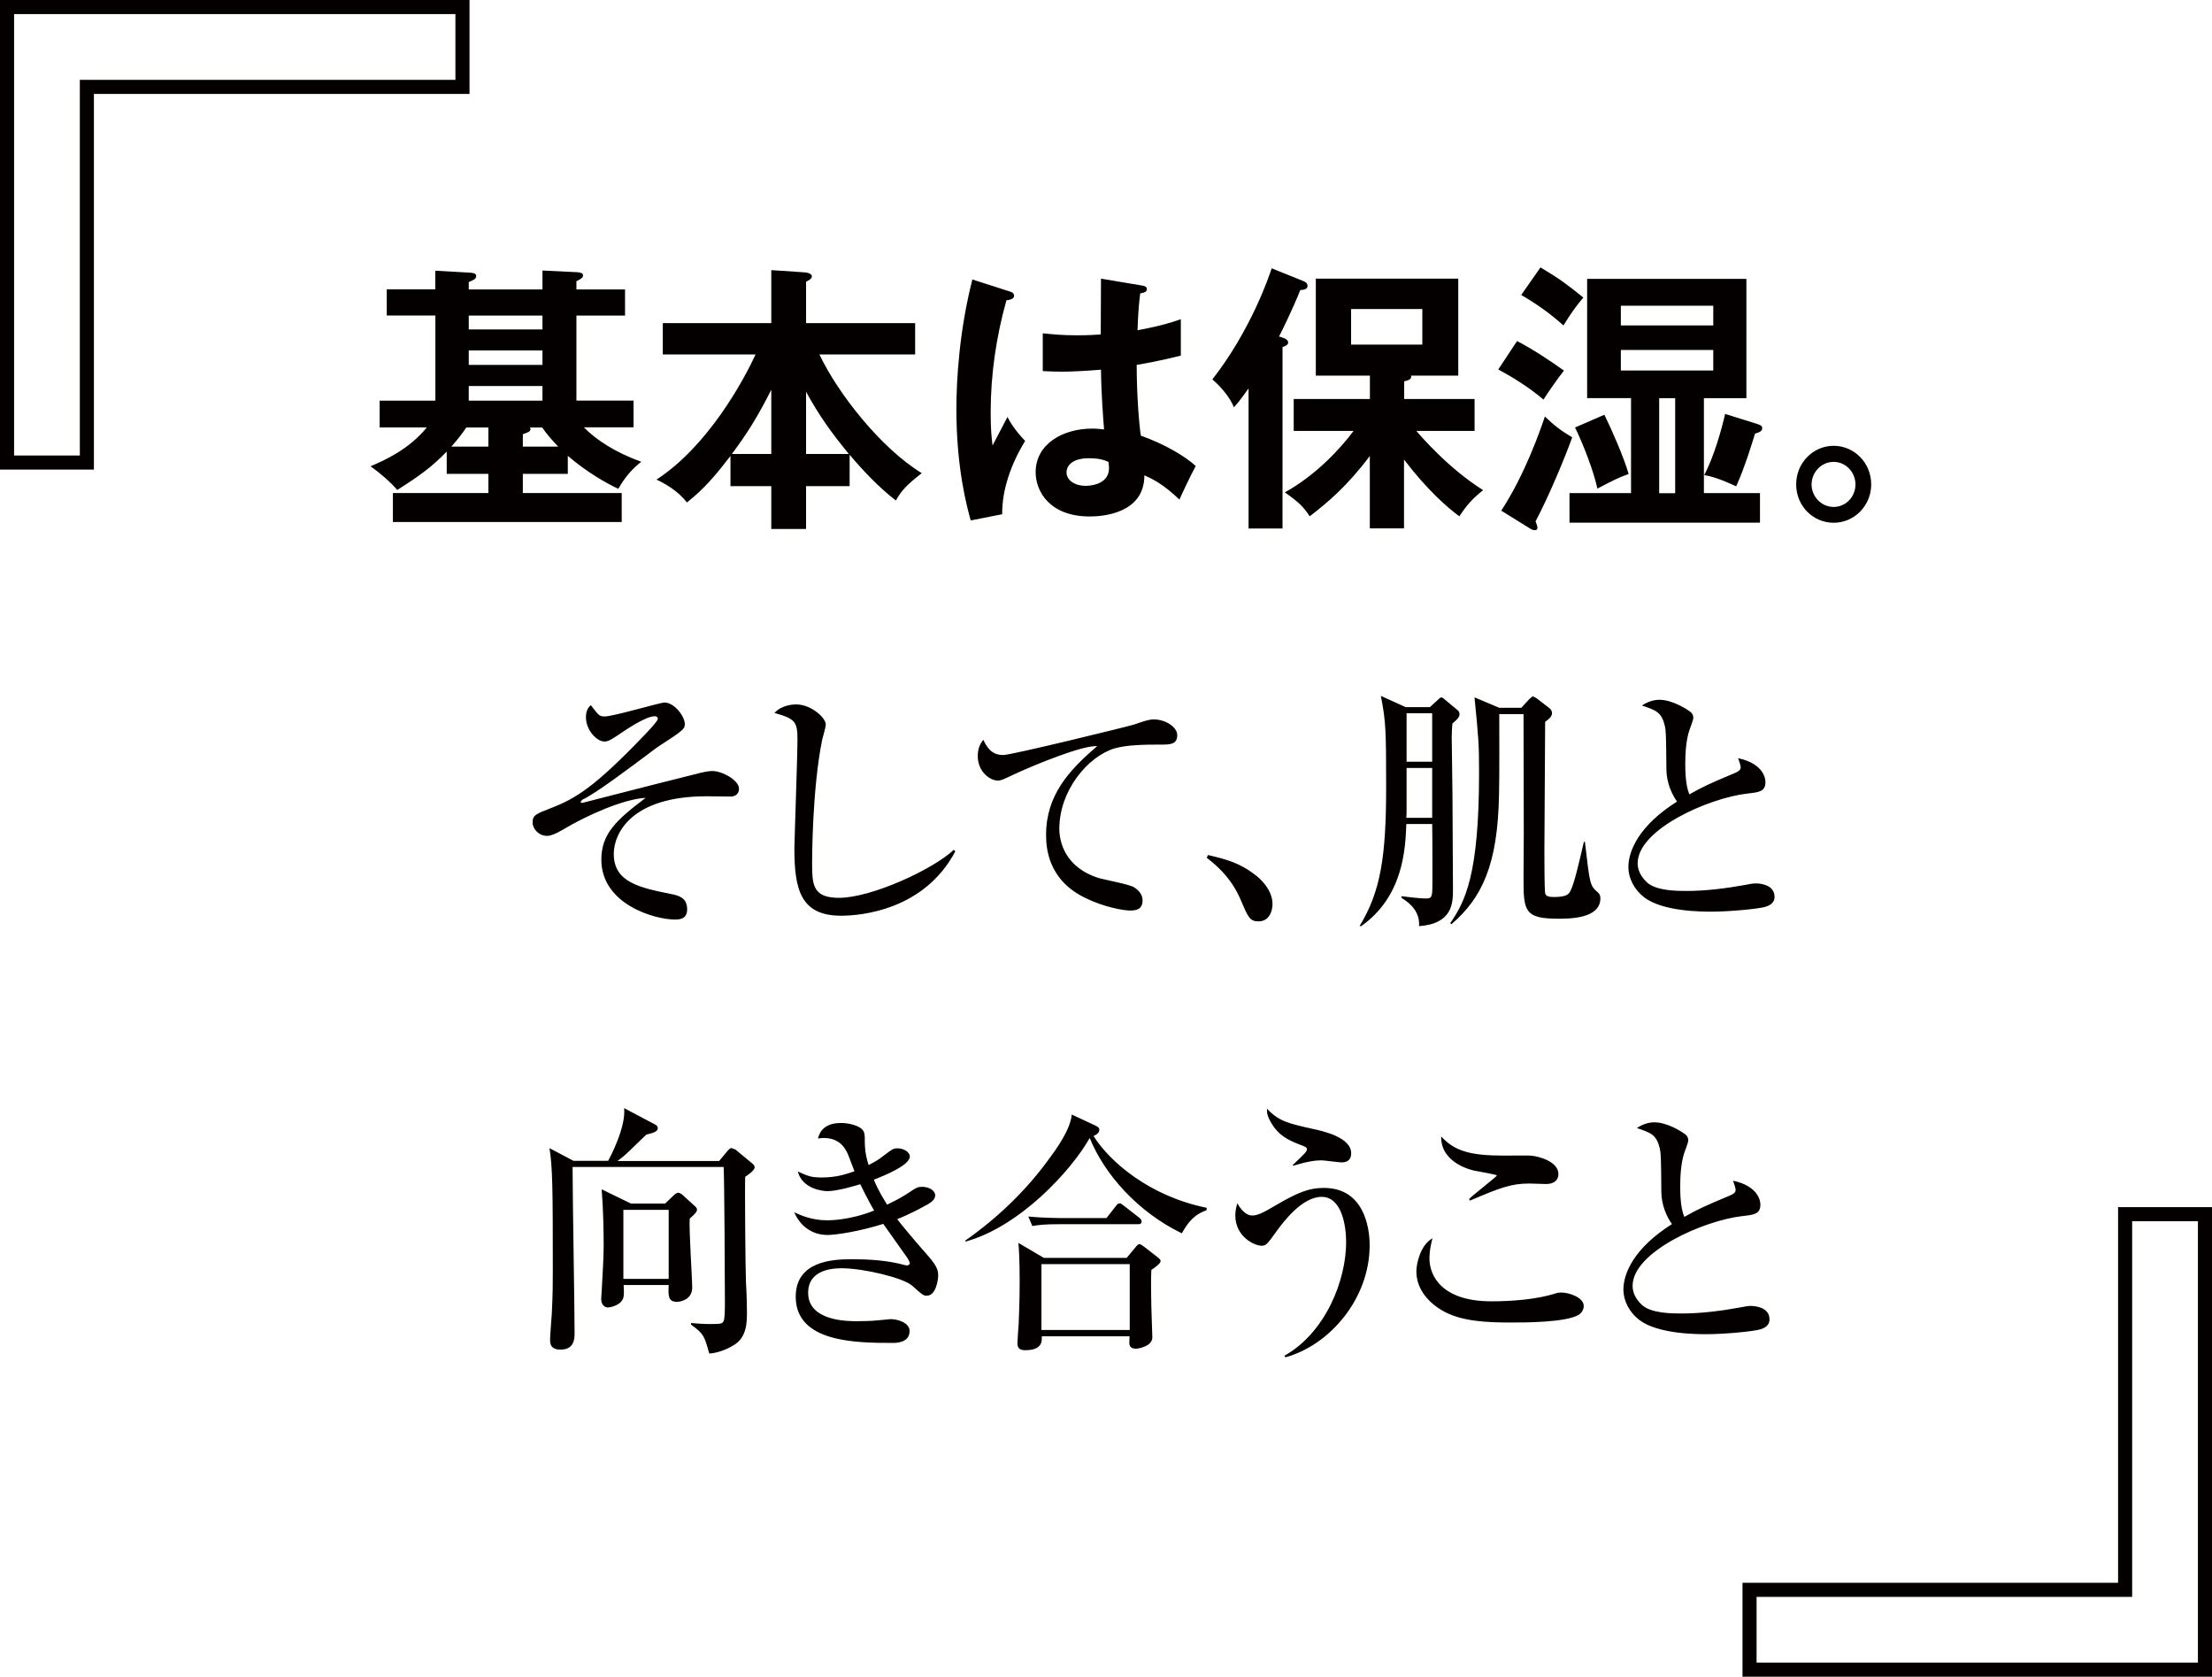 <?xml version="1.0" encoding="utf-8"?>
<!-- Generator: Adobe Illustrator 26.5.0, SVG Export Plug-In . SVG Version: 6.00 Build 0)  -->
<svg version="1.1" id="レイヤー_1" xmlns="http://www.w3.org/2000/svg" xmlns:xlink="http://www.w3.org/1999/xlink" x="0px"
	 y="0px" viewBox="0 0 267.09 202.42" style="enable-background:new 0 0 267.09 202.42;" xml:space="preserve">
<style type="text/css">
	.st0{fill:#040000;}
</style>
<path class="st0" d="M221.41,55.76c1.47,0,2.63,1.26,2.63,2.72c0,1.5-1.17,2.72-2.63,2.72s-2.67-1.22-2.67-2.72
	C218.75,57.02,219.91,55.76,221.41,55.76 M221.41,53.82c-2.5,0-4.53,2.07-4.53,4.66c0,2.59,2.03,4.63,4.53,4.63
	c2.47,0,4.53-2.04,4.53-4.63C225.94,55.89,223.91,53.82,221.41,53.82 M208.3,49.97c-0.4,1.8-1.4,5.34-2.53,7.38
	c1.63,0.27,3.47,1.19,3.87,1.36c1.07-2.38,1.97-5.38,2.27-6.36c0.43-0.14,0.87-0.24,0.87-0.68c0-0.17-0.07-0.31-0.57-0.48
	L208.3,49.97z M190.18,51.61c0.97,1.97,2.23,5.21,2.7,7.38c2-1.06,2.57-1.33,3.77-1.77c-0.53-1.91-2.13-5.55-2.93-7.15L190.18,51.61
	z M184.84,63.86c0.23,0.14,0.37,0.14,0.53,0.14c0.17,0,0.27-0.1,0.27-0.31c0-0.17-0.1-0.41-0.23-0.75c1.6-2.99,3.6-7.83,4.43-10.14
	c-1.43-0.85-2.2-1.46-3.3-2.52c-0.53,1.57-2.37,6.94-5.27,11.37L184.84,63.86z M180.91,44.6c1.7,0.92,3.7,2.14,5.46,3.64
	c0.57-0.92,1.8-2.65,2.47-3.5c-1.5-1.09-3.83-2.62-5.66-3.57L180.91,44.6z M183.68,35.61c1.77,1.02,3.56,2.28,5.1,3.68
	c1-1.63,1.57-2.38,2.4-3.37c-1.9-1.53-2.83-2.25-5.17-3.64L183.68,35.61z M195.71,36.91h11.16v2.38h-11.16V36.91z M200.34,48.07
	h1.93v11.47h-1.93V48.07z M206.87,44.73h-11.16v-2.48h11.16V44.73z M205.74,59.54V48.07h5.13V33.67h-19.23v14.39h5.3v11.47h-7.43
	v3.57h23v-3.57H205.74z M154.84,41.91c0.4-0.14,0.7-0.27,0.7-0.58c0-0.34-0.5-0.54-1.1-0.71c0.33-0.61,1.73-3.5,2.57-5.61
	c0.4,0,0.87-0.1,0.87-0.48s-0.3-0.51-0.53-0.61l-3.8-1.53c-0.33,1.02-2.53,7.49-7.16,13.41c0.87,0.75,2.1,2.08,2.6,3.37
	c0.37-0.41,0.63-0.68,1.77-2.28v16.91h4.1V41.91z M171.74,41.6h-8.6v-4.29h8.6V41.6z M169.54,55.49c2.77,3.64,5.27,5.82,6.67,6.84
	c0.93-1.4,1.6-2.14,2.87-3.16c-4.23-2.65-7.63-6.64-8.06-7.15h7.03v-3.85h-8.5v-2.14c0.4-0.07,0.97-0.24,0.83-0.68h5.7V33.64h-17.2
	v11.71h6.53v2.82h-9.2v3.85h7.23c-1.57,2.11-4.53,5.34-8.3,7.42c1.73,1.22,2.27,1.77,3,2.89c2.13-1.63,4.5-3.61,7.26-7.28v8.74h4.13
	V55.49z M117.41,33.74c-1.57,6.13-1.93,12.08-1.93,15.65c0,7.15,1.27,11.77,1.73,13.44l3.8-0.75c-0.03-2.96,1.07-6.06,2.77-8.85
	c-1.3-1.36-1.87-2.38-2.13-2.89c-0.27,0.48-1.5,2.89-1.8,3.44c-0.13-1.02-0.23-2.01-0.23-4.01c0-4.56,0.67-9.12,1.9-13.51
	c0.43-0.07,0.93-0.17,0.93-0.55c0-0.24-0.13-0.37-0.4-0.48L117.41,33.74z M133.84,55.76c0.03,0.27,0.07,0.51,0.07,0.75
	c0,2.11-2.57,2.14-2.8,2.14c-1.37,0-2.33-0.68-2.33-1.63c0-0.75,0.63-1.7,2.7-1.7C132.74,55.32,133.37,55.55,133.84,55.76
	 M132.94,33.64c0,0.78-0.03,6.43-0.03,6.74c-0.6,0.03-1.5,0.1-2.87,0.1c-1.93,0-3.1-0.14-4.13-0.24v4.56
	c0.7,0.03,1.33,0.07,2.3,0.07c1,0,2.7-0.07,4.73-0.24c0.03,2.99,0.27,5.89,0.37,7.21c-0.4-0.03-0.8-0.1-1.4-0.1
	c-3.6,0-6.86,1.87-6.86,5.27c0,2.31,1.7,5.34,6.53,5.34c1.47,0,6.6-0.31,6.6-4.97c0.97,0.44,2.23,1.02,4.23,2.93
	c0.23-0.54,1.47-3.16,1.97-4.05c-1.33-1.22-3.77-2.65-6.63-3.67c-0.2-1.29-0.5-4.87-0.5-8.54c0.97-0.17,2.63-0.44,5.33-1.12v-4.39
	c-1,0.34-2.27,0.78-5.23,1.33c0.1-2.76,0.23-3.68,0.33-4.46c0.33-0.03,0.8-0.14,0.8-0.48c0-0.2-0.1-0.37-0.47-0.44L132.94,33.64z
	 M93.13,54.81h-4.76c1.87-2.52,3.07-4.42,4.76-7.76V54.81z M97.33,54.81v-7.52c1.57,2.89,3.1,5,5.17,7.52H97.33z M102.6,54.91
	c1.47,1.74,3.4,3.84,5.57,5.51c0.73-1.26,1.27-1.84,3.13-3.3c-4.96-3.03-10.13-9.63-12.36-14.33h11.56v-3.78H97.33v-5
	c0.37-0.17,0.7-0.38,0.7-0.65c0-0.37-0.7-0.48-0.87-0.48l-4.03-0.27v6.4h-13.1v3.78h11.2c-1.4,3.06-5.7,11.03-11.96,15.11
	c0.8,0.37,2.53,1.26,3.67,2.76c2.13-1.67,3.53-3.37,5.26-5.61v3.64h4.93v5.17h4.2v-5.17h5.26V54.91z M65.5,39.77h-8.9V38.1h8.9
	V39.77z M63.13,53.92v-1.5c0.5-0.17,0.93-0.31,0.93-0.61L64,51.61h1.47c0.6,0.88,1.2,1.53,1.93,2.31H63.13z M58.97,51.61v2.31H54.5
	c0.87-0.99,1.4-1.7,1.8-2.31H58.97z M65.5,44.05h-8.9v-1.74h8.9V44.05z M65.5,48.37h-8.9V46.6h8.9V48.37z M56.6,34.93v-0.88
	c0.63-0.27,0.9-0.38,0.9-0.72c0-0.31-0.3-0.37-0.67-0.41l-4.27-0.24v2.25H46.7v3.16h5.87v10.28h-6.73v3.23h5.7
	c-2.2,2.69-5.13,3.98-6.8,4.69c1.33,0.95,2.4,1.91,3.23,2.86c2.83-1.8,4.13-2.76,5.97-4.63v2.69h5.03v2.31H47.44v3.5h27.63v-3.5
	H63.13v-2.31h5.43v-2.18c2.3,1.97,4.63,3.3,6.1,3.98c0.93-1.63,1.77-2.45,2.77-3.27c-3.17-1.12-5.5-2.69-6.93-4.15h6v-3.23h-6.9
	V38.1h5.87v-3.16H69.6v-0.99c0.6-0.31,0.8-0.41,0.8-0.72c0-0.24-0.27-0.34-0.7-0.37l-4.2-0.2v2.28H56.6z"/>
<path class="st0" d="M214.27,108.27c0-1.56-1.95-1.62-2.23-1.62c-0.37,0-0.55,0.03-1.37,0.19c-2.2,0.4-4.7,0.72-7,0.72
	c-1.13,0-3.67,0-4.8-1.03c-0.79-0.75-1.13-1.53-1.13-2.31c0-4.09,8.58-7.89,13.26-8.42c1.44-0.16,2.17-0.25,2.17-1.4
	c0-0.25-0.09-2.18-3.3-2.87c0.12,0.37,0.31,0.87,0.31,1.09c0,0.34-0.25,0.5-0.67,0.69c-3.33,1.4-3.73,1.59-5.53,2.59
	c-0.49-1.19-0.49-2.99-0.49-3.71c0-2.71,0.4-3.84,0.73-4.68c0.18-0.5,0.24-0.72,0.24-0.84c0-0.41-0.21-0.62-0.34-0.72
	c-0.43-0.34-2.2-1.47-3.76-1.47c-0.95,0-1.71,0.44-2.11,0.69c1.74,0.59,2.38,0.81,2.78,2.49c0.12,0.56,0.15,1.03,0.18,5.24
	c0.03,1.59,0.61,2.9,1.28,3.87c-4.58,2.9-5.87,5.93-5.87,7.92c0,1.31,0.7,2.71,1.92,3.65c2.26,1.72,7,1.72,8.1,1.72
	c2.2,0,5.77-0.34,6.54-0.59C213.51,109.36,214.27,109.11,214.27,108.27 M181.09,85.47l-3.05-1.28c0.49,4.99,0.55,5.55,0.55,9.11
	c0,12.32-1.68,15.53-3.48,18.15l0.15,0.12c3.66-3.15,5.59-7.11,5.74-15.63c0.06-2.43,0.03-7.11,0.03-9.73h2.93
	c0,2.03,0.03,11.95,0.03,14.19c0,0.84-0.03,4.9-0.03,5.83c0,3.77,0.18,4.68,4.18,4.68c1.38,0,5.1,0,5.1-2.46
	c0-0.16-0.03-0.5-0.31-0.72c-0.95-0.84-0.95-0.84-1.56-6.11h-0.12c-0.61,2.65-1.16,4.99-1.59,5.86c-0.21,0.47-0.49,0.81-2.02,0.81
	c-0.79,0-1.01-0.16-1.07-0.47c-0.09-0.47-0.09-4.37-0.09-5.21c0-2.21,0.09-13.04,0.09-15.47c0.46-0.34,0.83-0.62,0.83-1.06
	c0-0.19-0.09-0.4-0.31-0.59l-1.59-1.22l-0.43-0.22l-0.4,0.34l-0.98,1.06H181.09z M172.93,92.71v6.02h-3.12
	c0.03-0.31,0.03-0.75,0.03-1.78v-4.24H172.93z M172.93,91.96h-3.09v-5.86h3.09V91.96z M169.69,85.35l-2.96-1.34
	c0.61,3.02,0.64,4.3,0.64,11.04c0,8.39-0.67,12.6-3.21,16.75h0.21c5.1-3.62,5.32-9.33,5.44-12.32h3.12
	c0.03,1.03,0.03,5.74,0.03,6.77c0,2,0,2.22-0.82,2.22c-0.76,0-2.14-0.19-2.93-0.28l0.03,0.22c1.8,1.09,2.17,2.31,2.11,3.4
	c4.09-0.31,4.09-2.84,4.09-4.46c0-1.62-0.06-9.61-0.06-11.41c0-1-0.09-5.83-0.09-6.92c0-0.44,0.03-1.22,0.09-1.68
	c0.21-0.19,0.85-0.66,0.85-1.09c0-0.22-0.06-0.37-0.21-0.5l-1.47-1.22c-0.24-0.22-0.4-0.34-0.52-0.34s-0.28,0.19-0.46,0.34
	l-0.92,0.84H169.69z M153.65,109.14c0-1.9-1.8-3.31-2.05-3.49c-1.96-1.53-3.64-1.93-5.74-2.43l-0.15,0.34
	c0.76,0.59,2.84,2.15,4.06,4.99c0.95,2.22,1.13,2.68,2.2,2.68C153.25,111.23,153.65,109.99,153.65,109.14 M142.15,88.75
	c0-0.97-1.41-1.9-2.84-1.9c-0.55,0-1.13,0.19-2.38,0.62c-0.67,0.22-14.79,3.68-15.79,3.68c-1.04,0-1.77-0.44-2.41-1.84
	c-0.27,0.34-0.67,0.9-0.67,1.96c0,1.97,1.56,2.96,2.38,2.96c0.46,0,0.61-0.09,2.14-0.81c2.72-1.25,8.28-3.49,9.9-3.34
	c-3.36,2.87-6.17,5.89-6.17,10.7c0,1.53,0.21,5.43,4.71,7.61c2.26,1.12,4.64,1.53,5.38,1.53c0.58,0,1.56,0,1.56-1.22
	c0-0.62-0.34-1.15-1.04-1.59c-0.52-0.34-3.51-0.9-4.18-1.09c-4.19-1.28-4.83-4.46-4.83-5.96c0-4.62,3.42-8.7,6.63-9.7
	c1.47-0.44,3.7-0.47,5.47-0.47C141.24,89.9,142.15,89.9,142.15,88.75 M115.35,102.78l-0.18-0.19c-2.47,2.34-9.93,5.8-13.87,5.8
	c-3.24,0-3.24-1.68-3.24-4.33c0-0.28,0-8.8,1.22-14.78c0.06-0.25,0.43-1.5,0.43-1.81c0-0.84-1.8-2.43-3.57-2.43
	c-0.21,0-1.68,0-2.63,1.03c2.47,0.69,2.78,1.03,2.78,3.18c0,2.09-0.37,12.29-0.37,13.19c0,4.96,0.76,8.11,5.65,8.11
	C103.99,110.55,111.6,109.86,115.35,102.78 M89.23,95.2c0-0.97-1.96-2.12-3.24-2.12c-0.52,0-1.28,0.19-1.53,0.25
	c-0.79,0.19-4.67,1.19-5.56,1.4c-1.37,0.34-8.61,2.21-8.64,2.21l-0.18-0.12l0.24-0.28c1.62-0.75,5.59-3.74,8.92-6.24l0.37-0.25
	c2.78-1.81,3.08-2.03,3.08-2.62c0-0.94-1.25-2.62-2.47-2.62c-0.49,0-6.17,1.68-7.18,1.68c-0.67,0-0.7-0.06-1.71-1.37
	c-0.27,0.28-0.58,0.62-0.58,1.47c0,1.59,1.34,2.93,2.23,2.93c0.46,0,0.83-0.25,1.41-0.62c1.28-0.87,3.57-2.43,4.67-2.43
	c0.24,0,0.37,0.12,0.37,0.31c0,0.28-1.37,1.72-1.77,2.12c-5.83,6.08-8.13,7.49-11.09,8.64c-1.86,0.72-2.26,0.87-2.26,1.75
	c0,0.78,0.73,1.62,1.77,1.62c0.37,0,0.92-0.19,1.83-0.72c2.96-1.78,7.42-3.74,10.05-3.87c-3.6,2.71-5.35,4.37-5.35,7.46
	c0,5.36,6.38,7.23,8.89,7.23c0.7,0,1.47-0.12,1.47-1.25c0-1.44-1.13-1.65-1.83-1.81c-3.91-0.78-7.03-1.43-7.03-4.87
	c0-2.43,2.08-6.95,11.21-6.95c0.43,0,2.44,0.03,2.9,0.03C88.53,96.17,89.23,96.04,89.23,95.2"/>
<path class="st0" d="M213.66,159.28c0-1.56-1.96-1.62-2.23-1.62c-0.37,0-0.55,0.03-1.38,0.19c-2.2,0.41-4.7,0.72-6.99,0.72
	c-1.13,0-3.67,0-4.8-1.03c-0.8-0.75-1.13-1.53-1.13-2.31c0-4.09,8.58-7.89,13.26-8.42c1.44-0.16,2.17-0.25,2.17-1.4
	c0-0.25-0.09-2.18-3.3-2.87c0.12,0.37,0.31,0.87,0.31,1.09c0,0.34-0.24,0.5-0.67,0.69c-3.33,1.4-3.73,1.59-5.53,2.59
	c-0.49-1.18-0.49-2.99-0.49-3.71c0-2.71,0.4-3.84,0.73-4.68c0.18-0.5,0.24-0.72,0.24-0.84c0-0.41-0.21-0.62-0.34-0.72
	c-0.43-0.34-2.2-1.47-3.76-1.47c-0.95,0-1.71,0.44-2.11,0.69c1.74,0.59,2.38,0.81,2.78,2.49c0.12,0.56,0.15,1.03,0.18,5.24
	c0.03,1.59,0.61,2.9,1.28,3.87c-4.58,2.9-5.86,5.93-5.86,7.92c0,1.31,0.7,2.71,1.92,3.65c2.26,1.72,7,1.72,8.09,1.72
	c2.2,0,5.77-0.34,6.54-0.59C212.9,160.37,213.66,160.12,213.66,159.28 M191.23,157.66c0-1-1.71-1.62-2.72-1.62
	c-0.27,0-0.43,0.03-0.64,0.09c-2.29,0.75-5.35,0.97-7.79,0.97c-5.96,0-7.48-3.06-7.48-5.18c0-0.16,0-1.12,0.37-2.43
	c-1.47,0.81-1.95,3.09-1.95,3.99c0,2.34,1.74,3.93,3.09,4.71c2.26,1.34,5.35,1.47,8.37,1.47c1.62,0,6.6,0,8.16-0.94
	C190.83,158.6,191.23,158.22,191.23,157.66 M188.17,141.72c0-1.46-2.32-2.15-3.39-2.21c-0.43-0.03-2.66,0-3.18,0
	c-4.18,0-5.99-0.59-7.58-2.31c-0.09,3.21,3.7,4.06,3.97,4.12c0.4,0.09,2.75,0.47,2.75,0.59c0,0.12-2.87,2.34-3.36,2.84l0.12,0.19
	c3.51-1.5,4.92-2.06,7.15-2.06c0.28,0,1.71,0.06,2.02,0.06C187.14,142.94,188.17,142.81,188.17,141.72 M165.38,150.33
	c0-2.28-0.76-6.92-5.53-6.92c-1.74,0-3.06,0.47-6.05,2.24c-1.28,0.75-1.95,1.09-2.6,1.09c-0.92,0-1.53-1.03-1.8-1.47
	c-0.12,0.41-0.24,0.87-0.24,1.47c0,2.59,2.35,3.65,3.15,3.65c0.58,0,0.7-0.19,1.83-1.75c0.83-1.15,3.09-4.15,5.44-4.15
	c2.51,0,2.96,3.68,2.96,5.46c0,4.62-2.48,10.92-7.45,13.72l0.12,0.19C160.55,162.4,165.38,156.79,165.38,150.33 M163.15,139.23
	c0-1.93-3.39-2.68-4.7-2.96c-2.75-0.62-4.03-0.87-5.47-2.43c0,0.53,0,0.84,0.55,1.78c0.86,1.43,1.95,2.03,3.73,2.68
	c0.37,0.16,0.55,0.25,0.55,0.41c0,0.31-0.18,0.47-1.74,1.96l0.09,0.06c1.62-0.5,2.66-0.65,3.39-0.65c0.34,0,2.08,0.25,2.47,0.25
	C162.72,140.32,163.15,139.98,163.15,139.23 M137.85,147.46c0-0.19-0.15-0.34-0.31-0.47l-1.8-1.4c-0.37-0.28-0.4-0.31-0.55-0.31
	c-0.18,0-0.24,0.03-0.49,0.37l-1.1,1.4h-5.1c-0.34,0-2.5,0-4.34-0.19l0.49,1.15c0.76-0.13,1.44-0.22,3.3-0.22h9.44
	C137.57,147.8,137.85,147.77,137.85,147.46 M145.7,146.09v-0.28c-6.9-1.4-11.7-5.55-13.66-8.67c0.21-0.09,0.7-0.31,0.7-0.75
	c0-0.25-0.15-0.34-0.52-0.53l-2.81-1.31c-0.15,1.81-1.89,4.21-2.72,5.33c-2.81,3.87-6.26,7.17-10.14,9.89l0.03,0.12
	c6.51-1.78,12.74-8.51,15-12.51c1.77,4.4,5.83,8.95,11.12,11.51C143.62,147.24,144.38,146.59,145.7,146.09 M136.41,160.56h-10.66
	v-7.95h10.66V160.56z M140.14,152.23c0-0.13-0.09-0.25-0.46-0.53l-1.53-1.19c-0.31-0.22-0.43-0.31-0.55-0.31
	c-0.21,0-0.34,0.19-0.52,0.41l-1.04,1.25h-9.99l-3.08-1.81c0.06,0.69,0.15,2.09,0.15,4.59c0,2.56-0.09,4.3-0.12,5.21
	c-0.03,0.34-0.15,1.96-0.15,2.34c0,0.72,0.49,0.81,0.95,0.81c2.08,0,2.02-1.12,1.99-1.68h10.6c0,0.28-0.03,0.65-0.03,0.81
	c0,0.56,0.43,0.69,0.79,0.69c0.24,0,1.99-0.25,1.99-1.37c0-0.53-0.12-3.15-0.12-3.74c-0.03-1.34-0.06-3.12,0-4.4
	C139.37,153.08,140.14,152.55,140.14,152.23 M113.28,153.98c0-0.44,0-1-1.22-2.37c-1.65-1.87-3.21-3.74-3.73-4.43
	c1.44-0.56,2.96-1.37,3.73-1.81c0.43-0.25,0.86-0.59,0.86-1.06c0-0.56-0.7-1.03-1.56-1.03c-0.55,0-0.67,0.06-1.65,0.72
	c-0.52,0.34-1.22,0.78-2.6,1.43c-0.98-1.56-1.47-2.65-1.59-3.02c1.25-0.47,4.34-1.75,4.34-2.78c0-0.53-0.7-1-1.5-1
	c-0.49,0-0.61,0.09-1.68,0.9c-0.58,0.47-0.98,0.69-1.8,1.12c-0.46-1.43-0.46-2.37-0.46-2.99c0-0.59,0-1-0.34-1.34
	c-0.37-0.38-1.44-0.75-2.53-0.75c-2.29,0-2.66,1.4-2.78,1.87c0.3-0.03,0.46-0.06,0.67-0.06c2.2,0,2.81,1.56,3.15,2.49
	c0.46,1.22,0.52,1.37,0.58,1.53c-1.01,0.34-2.11,0.75-3.97,0.75c-1.28,0-1.68-0.19-2.87-0.72c0.58,2.18,3.15,2.37,3.6,2.37
	c1.19,0,3.6-0.72,3.94-0.84c0.89,1.81,1.35,2.62,1.68,3.18c-2.93,1.18-5.38,1.18-5.65,1.18c-1.86,0-3.18-0.59-4-0.97
	c0.76,1.75,2.23,2.74,4.03,2.74c0.98,0,3.91-0.44,6.72-1.34c0.98,1.37,1.38,1.93,2.87,4.05c0.21,0.31,0.34,0.62,0.34,0.78
	l-0.24,0.19l-0.31-0.03c-2.11-0.59-4.31-0.72-6.51-0.72c-2.26,0-6.72,0.22-6.72,4.52c0,5.58,7.42,5.58,11.76,5.58
	c0.34,0,1.99,0,1.99-1.44c0-1-1.44-1.43-2.29-1.43l-1.71,0.16c-0.58,0.06-1.62,0.09-2.35,0.09c-1.13,0-5.9,0-5.9-3.43
	c0-2.96,3.33-2.96,4.09-2.96c2.57,0,7.42,1.15,8.49,2.12c1.19,1.06,1.31,1.19,1.74,1.19C113,156.44,113.28,154.54,113.28,153.98
	 M80.74,154.39h-5.47v-8.33h5.47V154.39z M84.16,146.06c0-0.22-0.12-0.31-0.21-0.41l-1.38-1.25c-0.18-0.19-0.46-0.41-0.7-0.41
	c-0.18,0-0.46,0.25-0.58,0.37l-0.98,0.94h-4.12l-3.54-1.72c0.21,2.68,0.24,5.33,0.24,6.83c0,1.28-0.12,3.37-0.24,5.46l-0.06,0.94
	c0,0.72,0.43,1.03,0.82,1.03c0.24,0,1.74-0.25,1.89-1.34c0.06-0.44,0.03-0.94,0-1.37h5.44c-0.06,1.34-0.06,2.03,1.01,2.03
	c0.46,0,1.83-0.28,1.83-1.72c0-1.19-0.4-6.99-0.3-8.33C83.52,146.9,84.16,146.37,84.16,146.06 M91.12,140.91
	c0-0.19-0.15-0.34-0.31-0.47l-1.99-1.65l-0.49-0.19c-0.18,0-0.31,0.16-0.43,0.28l-1.07,1.28H74.56c0.31-0.22,0.98-0.75,1.41-1.19
	c1.59-1.53,1.77-1.72,2.08-2c0.64-0.16,1.37-0.31,1.37-0.75c0-0.25-0.12-0.34-0.27-0.44l-3.79-2c0.24,2.31-1.71,5.96-1.93,6.36
	h-4.18l-2.9-1.53c0.37,2.37,0.4,4.8,0.4,14.72c0,1.5,0,2.84-0.12,5.24c-0.03,0.44-0.21,2.68-0.21,3.18c0,0.4,0.03,1.18,1.25,1.18
	c1.71,0,1.71-1.34,1.71-2.09c0-2.77-0.24-16.5-0.24-19.62v-0.34h18.24c0.09,1.81,0.15,13.79,0.15,16.41c0,0.5,0,1.87-0.15,2.18
	c-0.18,0.37-0.34,0.37-1.99,0.37c-0.43,0-1.22-0.06-1.95-0.12v0.19c1.53,1.12,1.59,1.31,2.2,3.49c1.37-0.06,2.75-0.87,2.99-1.03
	c1.56-0.94,1.56-2.78,1.56-3.99c0-0.69-0.03-2.18-0.12-3.62c-0.06-1.28-0.15-11.6-0.09-12.69
	C90.33,141.82,91.12,141.32,91.12,140.91"/>
<polygon class="st0" points="55.84,10.49 54.99,10.49 54.99,1.7 10.49,1.7 1.7,1.7 1.7,10.49 1.7,54.99 9.64,54.99 9.64,9.64 
	55.84,9.64 55.84,10.49 54.99,10.49 55.84,10.49 55.84,11.34 11.34,11.34 11.34,56.69 0,56.69 0,10.49 0,0 10.49,0 56.69,0 
	56.69,11.34 55.84,11.34 "/>
<polygon class="st0" points="211.25,191.93 212.1,191.93 212.1,200.72 256.6,200.72 265.39,200.72 265.39,191.93 265.39,147.43 
	257.45,147.43 257.45,192.78 211.25,192.78 211.25,191.93 212.1,191.93 211.25,191.93 211.25,191.08 255.75,191.08 255.75,145.73 
	267.09,145.73 267.09,191.93 267.09,202.42 256.6,202.42 210.4,202.42 210.4,191.08 211.25,191.08 "/>
</svg>
